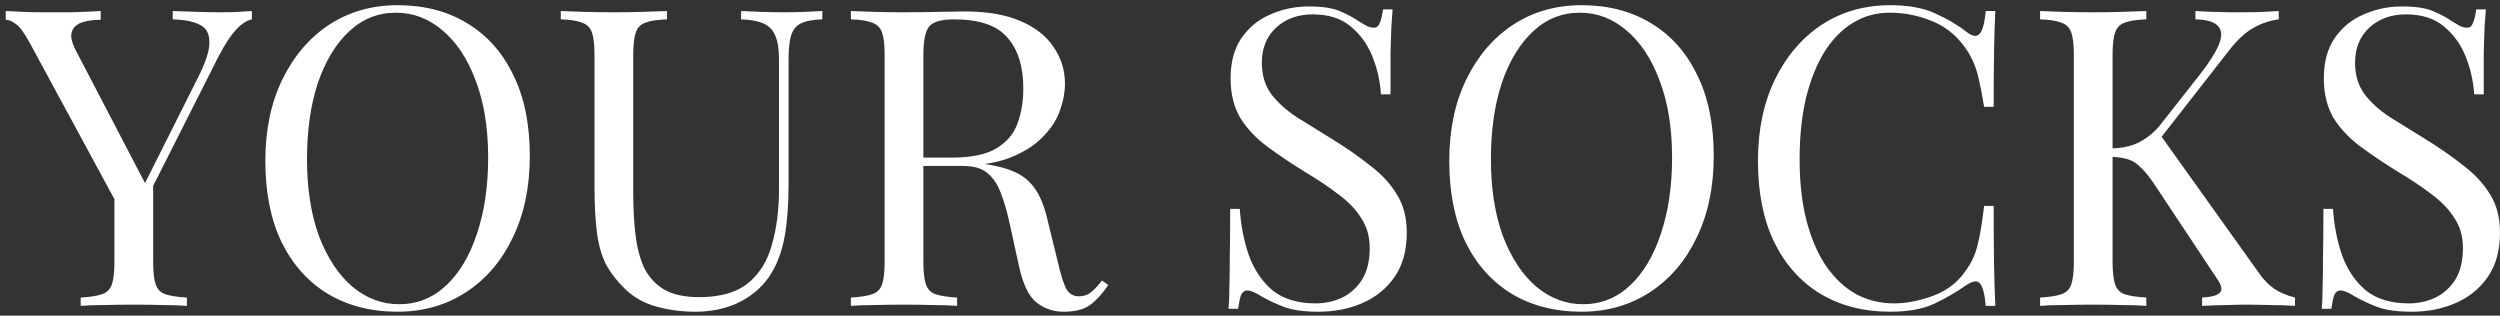 <svg width="293" height="37" viewBox="0 0 293 37" fill="none" xmlns="http://www.w3.org/2000/svg">
<rect x="0" y="0" width="293" height="37" fill="#333333" stroke="none"/>
<path d="M281.53 0.756C283.157 0.756 284.393 0.951 285.239 1.342C286.085 1.7 286.834 2.106 287.485 2.562C287.875 2.79 288.184 2.969 288.412 3.099C288.672 3.196 288.916 3.245 289.144 3.245C289.469 3.245 289.697 3.066 289.827 2.708C289.99 2.35 290.12 1.813 290.218 1.098H291.341C291.308 1.651 291.259 2.318 291.194 3.099C291.162 3.847 291.129 4.856 291.096 6.125C291.096 7.361 291.096 9.005 291.096 11.055H289.974C289.876 9.493 289.535 7.996 288.949 6.564C288.363 5.132 287.501 3.961 286.362 3.05C285.256 2.139 283.791 1.683 281.969 1.683C280.244 1.683 278.813 2.204 277.674 3.245C276.567 4.286 276.014 5.653 276.014 7.345C276.014 8.81 276.388 10.046 277.137 11.055C277.885 12.031 278.878 12.926 280.114 13.739C281.383 14.52 282.75 15.366 284.214 16.277C285.906 17.319 287.403 18.36 288.705 19.401C290.039 20.41 291.08 21.533 291.829 22.769C292.61 24.006 293 25.503 293 27.26C293 29.342 292.528 31.067 291.585 32.434C290.641 33.8 289.388 34.825 287.826 35.509C286.264 36.192 284.54 36.534 282.652 36.534C280.928 36.534 279.561 36.338 278.552 35.948C277.544 35.557 276.681 35.151 275.965 34.728C275.249 34.272 274.696 34.044 274.306 34.044C273.98 34.044 273.736 34.223 273.574 34.581C273.444 34.939 273.33 35.476 273.232 36.192H272.109C272.174 35.509 272.207 34.711 272.207 33.8C272.24 32.857 272.256 31.636 272.256 30.14C272.288 28.643 272.305 26.755 272.305 24.477H273.427C273.557 26.43 273.915 28.252 274.501 29.944C275.119 31.636 276.047 33.003 277.283 34.044C278.552 35.053 280.228 35.557 282.311 35.557C283.384 35.557 284.393 35.346 285.337 34.923C286.313 34.467 287.11 33.768 287.729 32.824C288.347 31.848 288.656 30.595 288.656 29.066C288.656 27.732 288.331 26.576 287.68 25.6C287.061 24.591 286.183 23.664 285.044 22.818C283.905 21.939 282.571 21.045 281.042 20.133C279.512 19.19 278.08 18.23 276.746 17.254C275.412 16.277 274.338 15.155 273.525 13.886C272.744 12.584 272.353 11.022 272.353 9.2C272.353 7.28 272.776 5.702 273.622 4.465C274.501 3.196 275.64 2.269 277.039 1.683C278.438 1.065 279.935 0.756 281.53 0.756Z" fill="white"/>
<path d="M267.069 1.293V2.269C266.06 2.399 265.084 2.724 264.14 3.245C263.196 3.766 262.253 4.628 261.309 5.832L251.889 17.888L252.962 15.496L264.677 31.897C265.23 32.71 265.832 33.345 266.483 33.8C267.134 34.256 267.963 34.614 268.972 34.874V35.85C268.191 35.785 267.215 35.753 266.044 35.753C264.905 35.72 263.928 35.704 263.115 35.704C262.562 35.704 261.878 35.72 261.065 35.753C260.284 35.753 259.291 35.785 258.087 35.85V34.874C259.194 34.809 259.893 34.614 260.186 34.288C260.479 33.963 260.365 33.426 259.845 32.678L252.718 21.939C252.068 20.931 251.482 20.182 250.961 19.694C250.473 19.174 249.952 18.832 249.399 18.669C248.879 18.506 248.212 18.409 247.398 18.376V17.4C248.765 17.367 249.904 17.107 250.815 16.619C251.758 16.098 252.539 15.448 253.158 14.667L257.843 8.712C258.917 7.345 259.649 6.19 260.04 5.246C260.43 4.303 260.414 3.587 259.991 3.099C259.568 2.578 258.673 2.301 257.307 2.269V1.293C257.925 1.325 258.559 1.358 259.21 1.39C259.861 1.39 260.495 1.407 261.114 1.439C261.765 1.439 262.366 1.439 262.92 1.439C263.766 1.439 264.547 1.423 265.263 1.39C265.978 1.358 266.58 1.325 267.069 1.293ZM251.547 1.293V2.269C250.441 2.301 249.595 2.432 249.009 2.659C248.456 2.855 248.081 3.245 247.886 3.831C247.691 4.384 247.593 5.263 247.593 6.467V30.676C247.593 31.848 247.691 32.726 247.886 33.312C248.081 33.898 248.456 34.288 249.009 34.483C249.595 34.679 250.441 34.809 251.547 34.874V35.85C250.799 35.785 249.855 35.753 248.716 35.753C247.61 35.72 246.487 35.704 245.348 35.704C244.079 35.704 242.891 35.72 241.785 35.753C240.679 35.753 239.784 35.785 239.1 35.85V34.874C240.207 34.809 241.037 34.679 241.59 34.483C242.175 34.288 242.566 33.898 242.761 33.312C242.956 32.726 243.054 31.848 243.054 30.676V6.467C243.054 5.263 242.956 4.384 242.761 3.831C242.566 3.245 242.175 2.855 241.59 2.659C241.037 2.432 240.207 2.301 239.1 2.269V1.293C239.784 1.325 240.679 1.358 241.785 1.39C242.891 1.423 244.079 1.439 245.348 1.439C246.487 1.439 247.61 1.423 248.716 1.39C249.855 1.358 250.799 1.325 251.547 1.293Z" fill="white"/>
<path d="M221.554 0.609C223.702 0.609 225.459 0.935 226.826 1.586C228.225 2.204 229.462 2.936 230.535 3.782C231.186 4.27 231.674 4.335 232 3.977C232.358 3.587 232.602 2.692 232.732 1.293H233.854C233.789 2.497 233.741 3.961 233.708 5.686C233.676 7.41 233.659 9.688 233.659 12.519H232.537C232.309 11.12 232.097 10.013 231.902 9.2C231.707 8.354 231.463 7.638 231.17 7.052C230.91 6.467 230.552 5.881 230.096 5.295C229.087 3.961 227.818 3.001 226.289 2.415C224.76 1.797 223.149 1.488 221.457 1.488C219.862 1.488 218.414 1.895 217.113 2.708C215.844 3.489 214.737 4.628 213.794 6.125C212.882 7.622 212.167 9.428 211.646 11.543C211.158 13.658 210.914 16.033 210.914 18.669C210.914 21.402 211.19 23.827 211.744 25.942C212.297 28.024 213.061 29.782 214.038 31.213C215.046 32.645 216.218 33.735 217.552 34.483C218.919 35.199 220.383 35.557 221.945 35.557C223.409 35.557 224.939 35.264 226.533 34.679C228.127 34.093 229.38 33.149 230.291 31.848C231.007 30.904 231.495 29.879 231.756 28.773C232.049 27.666 232.309 26.121 232.537 24.136H233.659C233.659 27.097 233.676 29.489 233.708 31.311C233.741 33.101 233.789 34.614 233.854 35.85H232.732C232.602 34.451 232.374 33.572 232.049 33.215C231.756 32.856 231.251 32.905 230.535 33.361C229.331 34.207 228.046 34.955 226.679 35.606C225.345 36.224 223.621 36.533 221.506 36.533C218.414 36.533 215.697 35.834 213.354 34.435C211.044 33.035 209.238 31.018 207.936 28.382C206.667 25.747 206.033 22.574 206.033 18.864C206.033 15.22 206.7 12.031 208.034 9.298C209.368 6.564 211.19 4.433 213.501 2.903C215.844 1.374 218.528 0.609 221.554 0.609Z" fill="white"/>
<path d="M185.376 0.609C188.467 0.609 191.168 1.309 193.478 2.708C195.821 4.107 197.627 6.125 198.896 8.761C200.198 11.364 200.849 14.537 200.849 18.279C200.849 21.923 200.182 25.112 198.847 27.845C197.546 30.579 195.724 32.71 193.381 34.239C191.038 35.769 188.353 36.533 185.327 36.533C182.236 36.533 179.519 35.834 177.176 34.435C174.865 33.035 173.059 31.018 171.758 28.382C170.489 25.747 169.854 22.574 169.854 18.864C169.854 15.22 170.521 12.031 171.855 9.298C173.19 6.564 175.012 4.433 177.322 2.903C179.665 1.374 182.35 0.609 185.376 0.609ZM185.181 1.488C183.065 1.488 181.227 2.22 179.665 3.684C178.103 5.149 176.883 7.166 176.004 9.737C175.158 12.307 174.735 15.285 174.735 18.669C174.735 22.118 175.207 25.128 176.151 27.699C177.127 30.237 178.429 32.206 180.056 33.605C181.715 34.972 183.537 35.655 185.522 35.655C187.637 35.655 189.476 34.923 191.038 33.459C192.6 31.994 193.804 29.977 194.65 27.406C195.528 24.803 195.968 21.826 195.968 18.474C195.968 14.992 195.48 11.982 194.503 9.444C193.56 6.906 192.274 4.953 190.647 3.587C189.02 2.188 187.198 1.488 185.181 1.488Z" fill="white"/>
<path d="M153.403 0.756C155.03 0.756 156.267 0.951 157.113 1.342C157.959 1.7 158.707 2.106 159.358 2.562C159.749 2.79 160.058 2.969 160.286 3.099C160.546 3.196 160.79 3.245 161.018 3.245C161.343 3.245 161.571 3.066 161.701 2.708C161.864 2.35 161.994 1.813 162.092 1.098H163.214C163.182 1.651 163.133 2.318 163.068 3.099C163.035 3.847 163.003 4.856 162.97 6.125C162.97 7.361 162.97 9.005 162.97 11.055H161.848C161.75 9.493 161.408 7.996 160.822 6.564C160.237 5.132 159.374 3.961 158.236 3.05C157.129 2.139 155.665 1.683 153.843 1.683C152.118 1.683 150.686 2.204 149.547 3.245C148.441 4.286 147.888 5.653 147.888 7.345C147.888 8.81 148.262 10.046 149.01 11.055C149.759 12.031 150.751 12.926 151.988 13.739C153.257 14.52 154.624 15.366 156.088 16.277C157.78 17.319 159.277 18.36 160.578 19.401C161.913 20.41 162.954 21.533 163.702 22.769C164.483 24.006 164.874 25.503 164.874 27.26C164.874 29.342 164.402 31.067 163.458 32.434C162.515 33.8 161.262 34.825 159.7 35.509C158.138 36.192 156.413 36.534 154.526 36.534C152.801 36.534 151.435 36.338 150.426 35.948C149.417 35.557 148.555 35.151 147.839 34.728C147.123 34.272 146.57 34.044 146.179 34.044C145.854 34.044 145.61 34.223 145.447 34.581C145.317 34.939 145.203 35.476 145.106 36.192H143.983C144.048 35.509 144.081 34.711 144.081 33.8C144.113 32.857 144.129 31.636 144.129 30.14C144.162 28.643 144.178 26.755 144.178 24.477H145.301C145.431 26.43 145.789 28.252 146.375 29.944C146.993 31.636 147.92 33.003 149.157 34.044C150.426 35.053 152.102 35.557 154.184 35.557C155.258 35.557 156.267 35.346 157.211 34.923C158.187 34.467 158.984 33.768 159.602 32.824C160.22 31.848 160.53 30.595 160.53 29.066C160.53 27.732 160.204 26.576 159.553 25.6C158.935 24.591 158.057 23.664 156.918 22.818C155.779 21.939 154.445 21.045 152.915 20.133C151.386 19.19 149.954 18.23 148.62 17.254C147.286 16.277 146.212 15.155 145.399 13.886C144.618 12.584 144.227 11.022 144.227 9.2C144.227 7.28 144.65 5.702 145.496 4.465C146.375 3.196 147.514 2.269 148.913 1.683C150.312 1.065 151.809 0.756 153.403 0.756Z" fill="white"/>
<path d="M99.725 1.293C100.408 1.325 101.303 1.358 102.41 1.39C103.516 1.423 104.606 1.439 105.68 1.439C107.209 1.439 108.673 1.423 110.073 1.39C111.472 1.358 112.464 1.342 113.05 1.342C115.686 1.342 117.866 1.716 119.591 2.464C121.348 3.213 122.649 4.238 123.495 5.539C124.374 6.808 124.813 8.24 124.813 9.834C124.813 10.811 124.618 11.852 124.228 12.958C123.837 14.065 123.154 15.106 122.178 16.082C121.234 17.058 119.932 17.872 118.273 18.523C116.613 19.141 114.514 19.45 111.976 19.45H107.291V18.474H111.488C113.799 18.474 115.556 18.116 116.76 17.4C117.996 16.652 118.826 15.675 119.249 14.471C119.705 13.235 119.932 11.868 119.932 10.371C119.932 7.801 119.314 5.816 118.078 4.417C116.874 2.985 114.791 2.269 111.83 2.269C110.333 2.269 109.357 2.546 108.901 3.099C108.446 3.652 108.218 4.774 108.218 6.467V30.676C108.218 31.848 108.316 32.726 108.511 33.312C108.706 33.898 109.08 34.288 109.633 34.483C110.219 34.679 111.065 34.809 112.172 34.874V35.85C111.423 35.785 110.479 35.753 109.341 35.753C108.234 35.72 107.112 35.704 105.973 35.704C104.704 35.704 103.516 35.72 102.41 35.753C101.303 35.753 100.408 35.785 99.725 35.85V34.874C100.831 34.809 101.661 34.679 102.214 34.483C102.8 34.288 103.19 33.898 103.386 33.312C103.581 32.726 103.679 31.848 103.679 30.676V6.467C103.679 5.263 103.581 4.384 103.386 3.831C103.19 3.245 102.8 2.855 102.214 2.659C101.661 2.432 100.831 2.301 99.725 2.269V1.293ZM107.486 18.62C109.243 18.685 110.626 18.767 111.635 18.864C112.643 18.929 113.457 18.994 114.075 19.06C114.726 19.125 115.344 19.206 115.93 19.304C118.11 19.662 119.672 20.329 120.616 21.305C121.592 22.248 122.308 23.729 122.763 25.747L123.984 30.725C124.309 32.157 124.634 33.198 124.96 33.849C125.318 34.467 125.855 34.76 126.57 34.728C127.124 34.695 127.579 34.516 127.937 34.191C128.328 33.865 128.734 33.426 129.157 32.873L129.89 33.41C129.206 34.419 128.49 35.199 127.742 35.753C127.026 36.273 126.001 36.534 124.667 36.534C123.463 36.534 122.405 36.176 121.494 35.46C120.583 34.744 119.9 33.345 119.444 31.262L118.37 26.381C118.078 24.982 117.736 23.778 117.345 22.769C116.987 21.728 116.467 20.914 115.783 20.329C115.133 19.743 114.156 19.45 112.855 19.45H107.583L107.486 18.62Z" fill="white"/>
<path d="M96.375 1.293V2.269C95.268 2.301 94.422 2.464 93.837 2.757C93.283 3.05 92.909 3.522 92.714 4.173C92.519 4.823 92.421 5.751 92.421 6.955V21.646C92.421 23.924 92.275 25.909 91.982 27.601C91.689 29.293 91.168 30.758 90.42 31.994C89.606 33.361 88.419 34.467 86.857 35.313C85.295 36.127 83.505 36.534 81.488 36.534C79.926 36.534 78.429 36.338 76.997 35.948C75.598 35.59 74.361 34.907 73.287 33.898C72.344 32.987 71.595 32.027 71.042 31.018C70.522 30.009 70.164 28.773 69.968 27.308C69.773 25.844 69.675 24.006 69.675 21.793V6.467C69.675 5.263 69.578 4.384 69.383 3.831C69.187 3.245 68.797 2.855 68.211 2.659C67.658 2.432 66.828 2.301 65.722 2.269V1.293C66.405 1.325 67.3 1.358 68.406 1.39C69.513 1.423 70.701 1.439 71.97 1.439C73.109 1.439 74.231 1.423 75.338 1.39C76.476 1.358 77.42 1.325 78.168 1.293V2.269C77.062 2.301 76.216 2.432 75.63 2.659C75.077 2.855 74.703 3.245 74.508 3.831C74.312 4.384 74.215 5.263 74.215 6.467V22.623C74.215 24.282 74.296 25.86 74.459 27.357C74.622 28.822 74.947 30.123 75.435 31.262C75.956 32.368 76.737 33.247 77.778 33.898C78.819 34.516 80.202 34.825 81.927 34.825C84.4 34.825 86.303 34.288 87.638 33.215C89.004 32.108 89.948 30.595 90.469 28.675C91.022 26.755 91.298 24.591 91.298 22.183V6.955C91.298 5.751 91.152 4.823 90.859 4.173C90.599 3.522 90.143 3.05 89.492 2.757C88.842 2.464 87.963 2.301 86.857 2.269V1.293C87.442 1.325 88.207 1.358 89.151 1.39C90.127 1.423 91.022 1.439 91.835 1.439C92.681 1.439 93.511 1.423 94.325 1.39C95.171 1.358 95.854 1.325 96.375 1.293Z" fill="white"/>
<path d="M46.62 0.609C49.711 0.609 52.412 1.309 54.722 2.708C57.065 4.107 58.871 6.125 60.14 8.761C61.442 11.364 62.093 14.537 62.093 18.279C62.093 21.923 61.426 25.112 60.092 27.845C58.79 30.579 56.968 32.71 54.625 34.239C52.282 35.769 49.597 36.533 46.571 36.533C43.48 36.533 40.763 35.834 38.42 34.435C36.11 33.035 34.304 31.018 33.002 28.382C31.733 25.747 31.098 22.574 31.098 18.864C31.098 15.22 31.765 12.031 33.1 9.298C34.434 6.564 36.256 4.433 38.566 2.903C40.909 1.374 43.594 0.609 46.62 0.609ZM46.425 1.488C44.31 1.488 42.471 2.22 40.909 3.684C39.347 5.149 38.127 7.166 37.248 9.737C36.403 12.307 35.98 15.285 35.98 18.669C35.98 22.118 36.451 25.128 37.395 27.699C38.371 30.237 39.673 32.206 41.3 33.605C42.959 34.972 44.782 35.655 46.767 35.655C48.882 35.655 50.72 34.923 52.282 33.459C53.844 31.994 55.048 29.977 55.894 27.406C56.773 24.803 57.212 21.826 57.212 18.474C57.212 14.992 56.724 11.982 55.748 9.444C54.804 6.906 53.519 4.953 51.892 3.587C50.264 2.188 48.442 1.488 46.425 1.488Z" fill="white"/>
<path d="M29.518 1.293V2.269C28.9 2.399 28.281 2.806 27.663 3.489C27.045 4.14 26.361 5.181 25.613 6.613L15.753 26.137H14.924L3.502 5.051C2.851 3.847 2.298 3.099 1.843 2.806C1.42 2.48 1.029 2.318 0.671 2.318V1.293C1.322 1.325 1.989 1.358 2.672 1.39C3.388 1.423 4.153 1.439 4.966 1.439C6.04 1.439 7.179 1.439 8.383 1.439C9.62 1.407 10.758 1.358 11.8 1.293V2.318C10.986 2.318 10.27 2.415 9.652 2.611C9.034 2.806 8.627 3.164 8.432 3.684C8.237 4.205 8.383 4.937 8.871 5.881L17.12 21.695L16.73 21.988L23.221 9.054C24.133 7.264 24.572 5.881 24.539 4.905C24.539 3.928 24.165 3.261 23.417 2.903C22.668 2.513 21.611 2.301 20.244 2.269V1.293C21.188 1.325 22.148 1.358 23.124 1.39C24.1 1.423 25.011 1.439 25.857 1.439C26.703 1.439 27.403 1.423 27.956 1.39C28.509 1.358 29.03 1.325 29.518 1.293ZM17.95 21.012V30.676C17.95 31.848 18.047 32.726 18.243 33.312C18.438 33.898 18.812 34.288 19.365 34.483C19.951 34.679 20.797 34.809 21.904 34.874V35.85C21.155 35.785 20.211 35.753 19.073 35.753C17.966 35.72 16.843 35.704 15.705 35.704C14.436 35.704 13.248 35.72 12.142 35.753C11.035 35.753 10.14 35.785 9.457 35.85V34.874C10.563 34.809 11.393 34.679 11.946 34.483C12.532 34.288 12.922 33.898 13.118 33.312C13.313 32.726 13.411 31.848 13.411 30.676V20.67L16.046 23.697L17.95 21.012Z" fill="white"/>
</svg>
